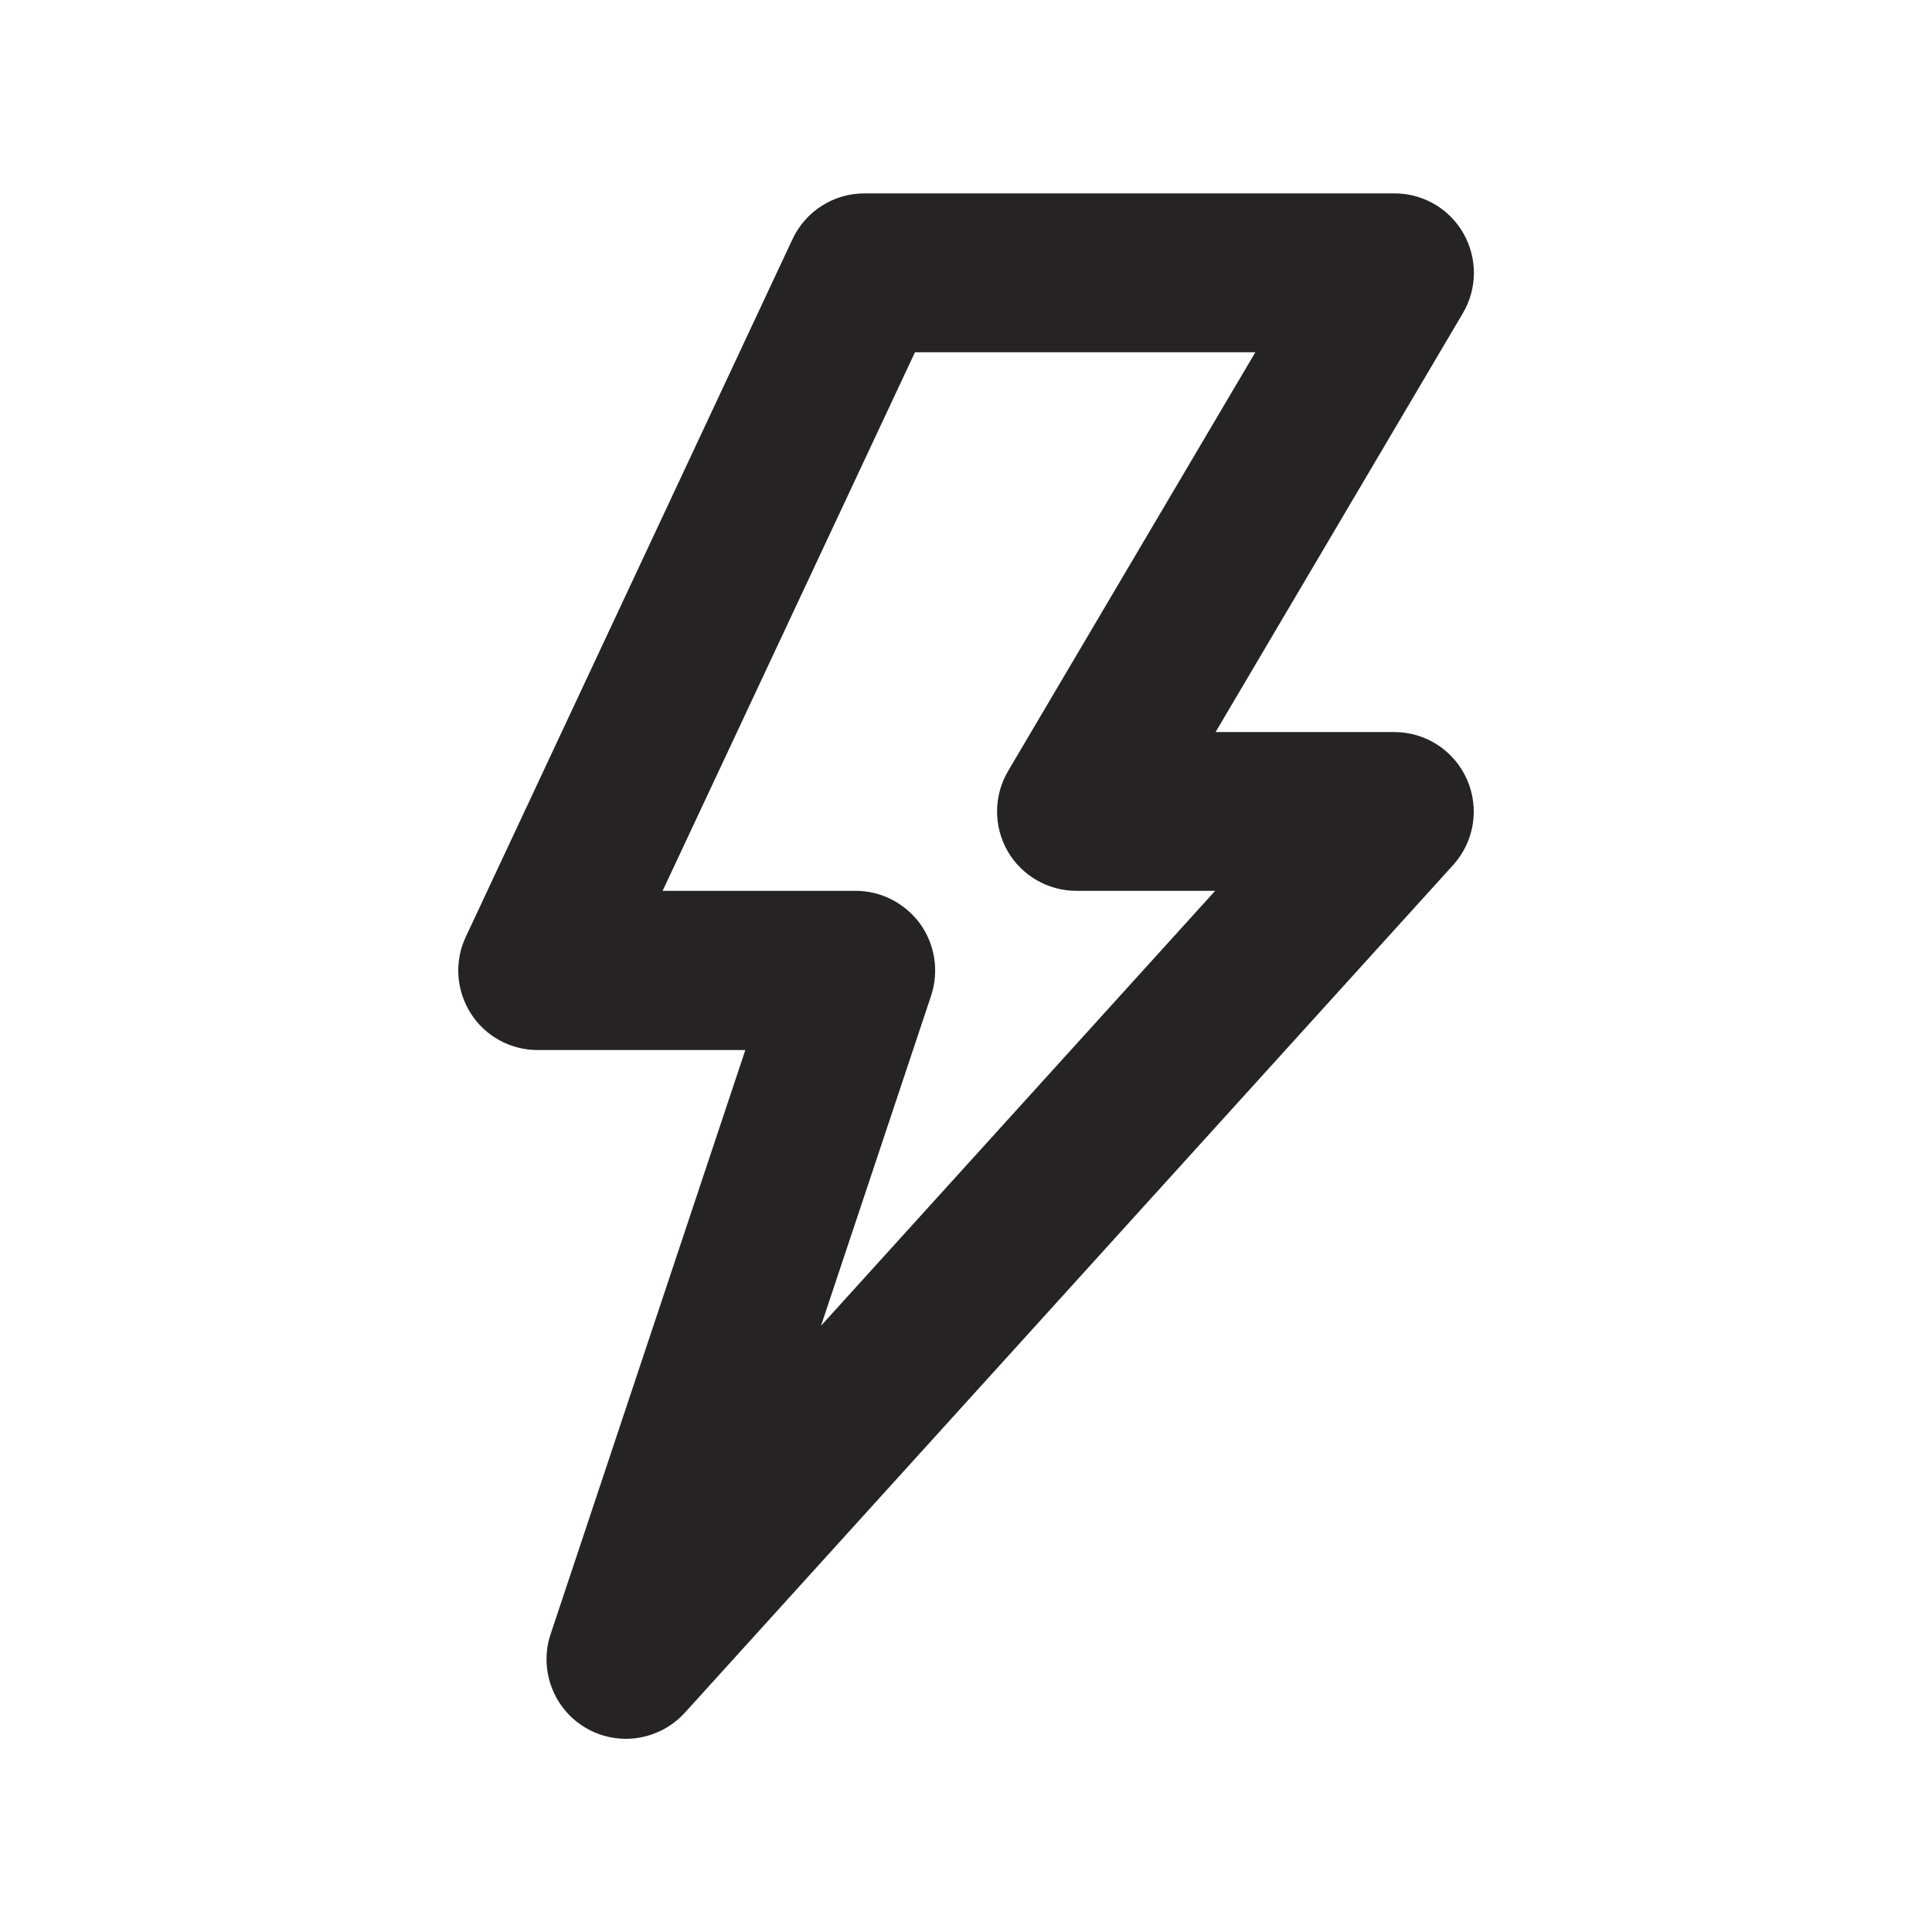 <svg width="32" height="32" viewBox="0 0 32 32" fill="none" xmlns="http://www.w3.org/2000/svg">
<path d="M10.367 28.8C10.14 28.8 9.91 28.742 9.705 28.621C9.167 28.307 8.924 27.657 9.119 27.069L12.345 17.392H8.905C8.454 17.392 8.035 17.162 7.795 16.781C7.555 16.4 7.523 15.923 7.715 15.517L13.126 3.962C13.343 3.498 13.807 3.203 14.319 3.203H23.097C23.571 3.203 24.006 3.456 24.239 3.866C24.473 4.275 24.47 4.781 24.23 5.187L20.134 12.125H23.094C23.615 12.125 24.086 12.432 24.297 12.909C24.508 13.386 24.419 13.939 24.07 14.326L11.343 28.368C11.087 28.649 10.729 28.8 10.367 28.8ZM10.975 14.755H14.172C14.595 14.755 14.991 14.96 15.241 15.302C15.487 15.645 15.555 16.086 15.423 16.489L13.599 21.958L20.127 14.755H17.83C17.356 14.755 16.921 14.502 16.687 14.093C16.454 13.683 16.457 13.178 16.697 12.771L20.793 5.834H15.155L10.975 14.755Z" fill="#252324"/>
</svg>

